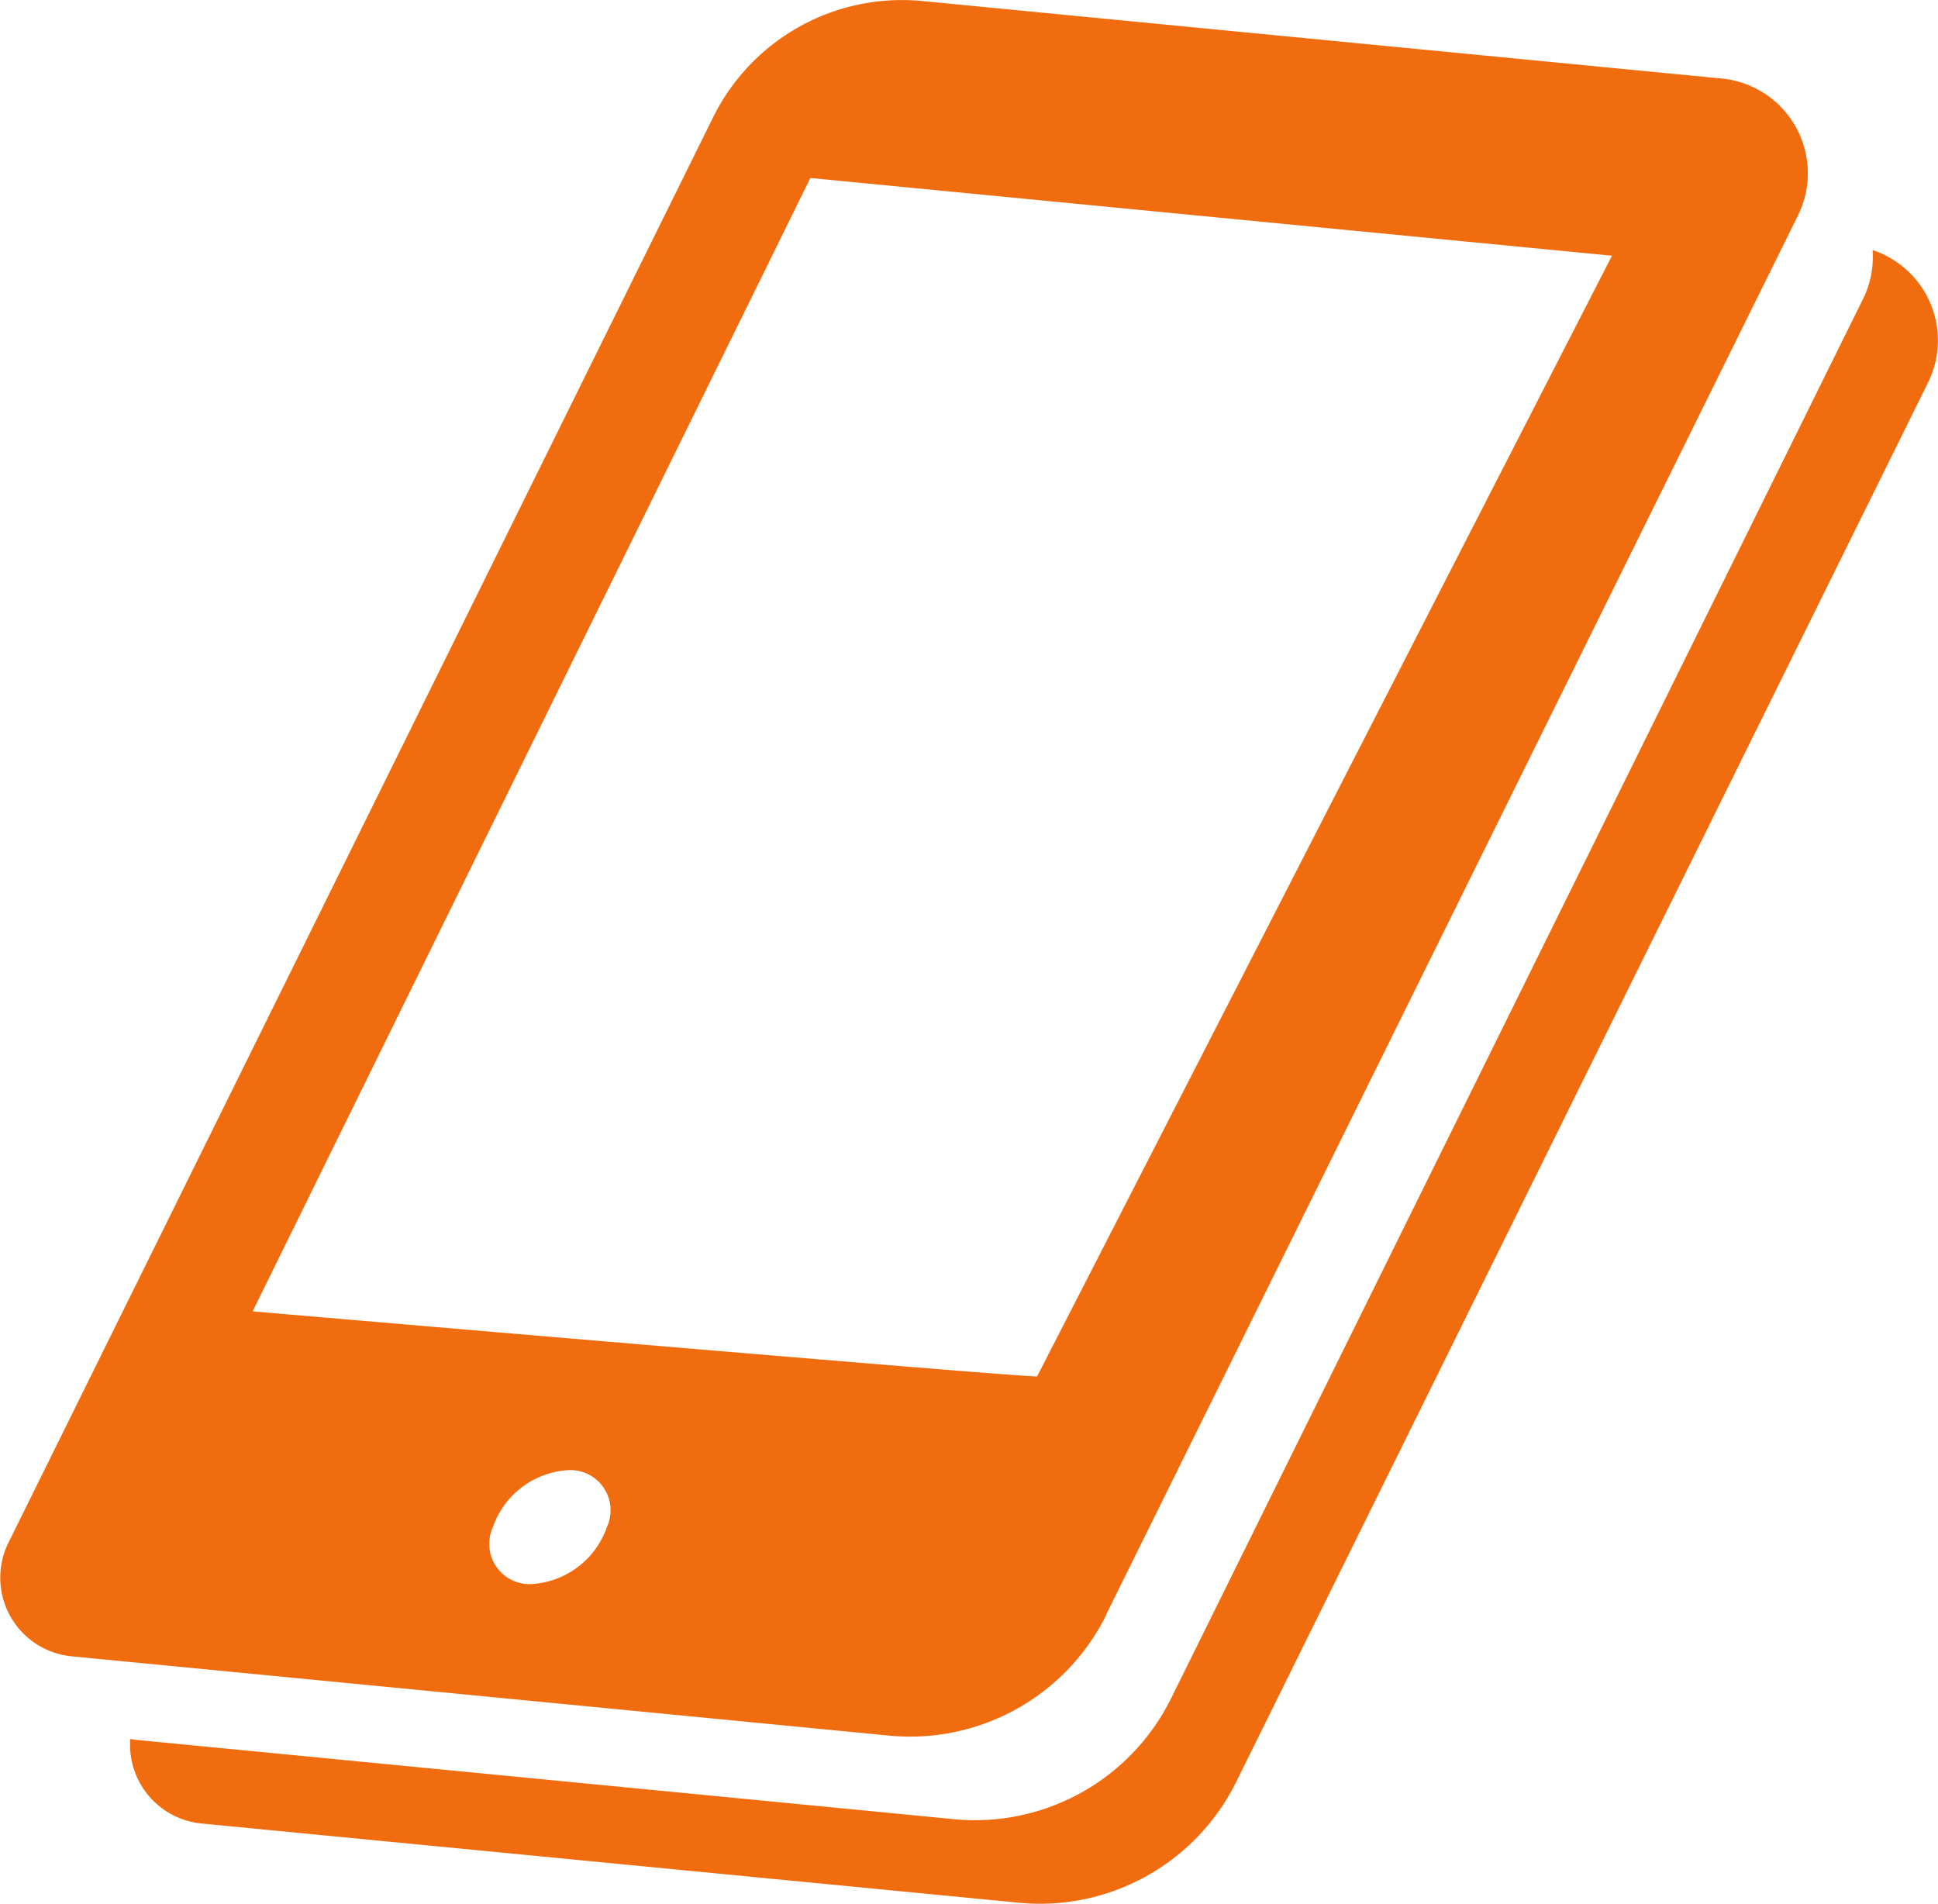 <svg xmlns="http://www.w3.org/2000/svg" width="82.506" height="81.04"><path fill="#f06c0e" d="M79.72 10.646a4.019 4.019 0 0 1-.407 2.083l-29.455 59.57a9.316 9.316 0 0 1-9.251 5.144l-34.8-3.375c-.09-.009-.174-.027-.261-.042a3.366 3.366 0 0 0 3.031 3.6L43.377 81a9.317 9.317 0 0 0 9.251-5.143l29.455-59.572a4.05 4.05 0 0 0-2.363-5.639"/><path fill="#f06c0e" d="M47.09 68.739 76.545 9.172a4.052 4.052 0 0 0-3.242-5.828L39.259.044a8.967 8.967 0 0 0-8.9 4.95l-30 60.679a3.363 3.363 0 0 0 2.69 4.837l34.8 3.375a9.317 9.317 0 0 0 9.251-5.144M34.5 7.577l34.126 3.31-24.472 47.705c-.049.1-33.4-2.766-33.4-2.766Zm-8.663 57.432a3.619 3.619 0 0 1-3.2 2.424 1.711 1.711 0 0 1-1.652-2.424 3.62 3.62 0 0 1 3.2-2.424 1.711 1.711 0 0 1 1.652 2.424"/></svg>